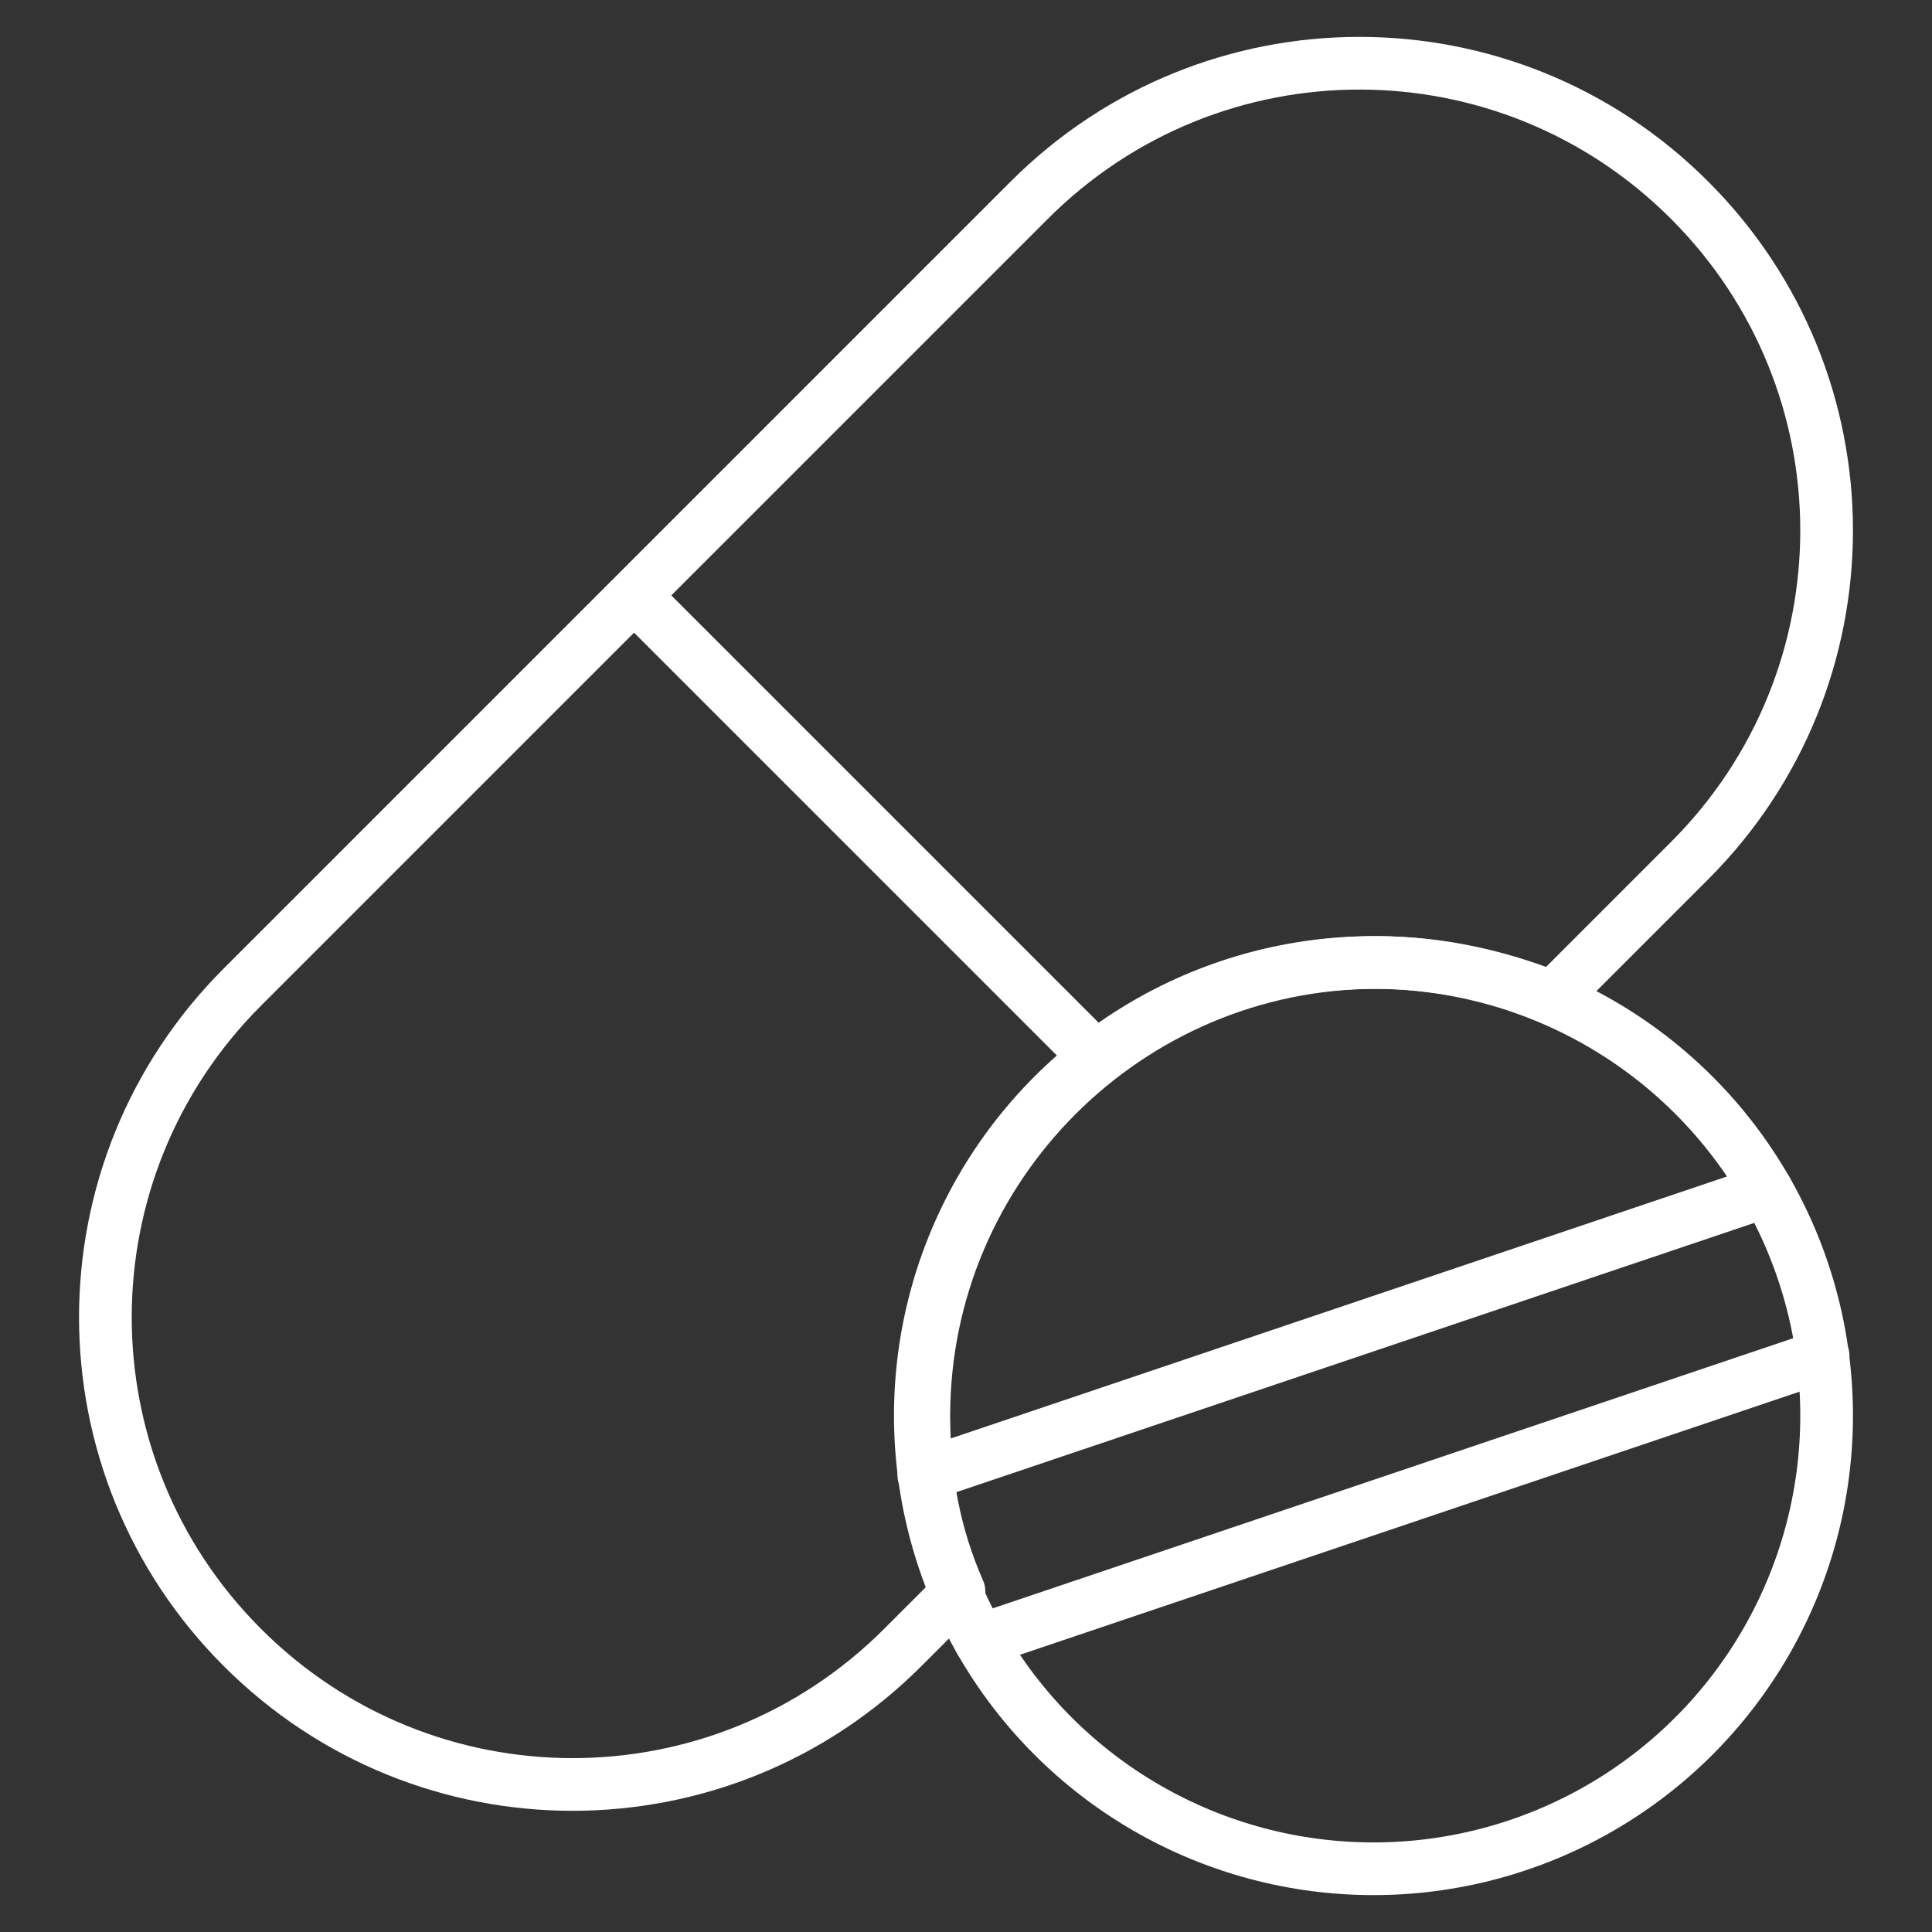 <?xml version="1.0" encoding="utf-8"?>
<!-- Generator: Adobe Illustrator 24.0.2, SVG Export Plug-In . SVG Version: 6.00 Build 0)  -->
<!DOCTYPE svg PUBLIC "-//W3C//DTD SVG 1.1//EN" "http://www.w3.org/Graphics/SVG/1.1/DTD/svg11.dtd">
<svg version="1.1" xmlns="http://www.w3.org/2000/svg" xmlns:xlink="http://www.w3.org/1999/xlink" x="0px" y="0px"
	 viewBox="0 0 55 55" style="enable-background:new 0 0 55 55;" xml:space="preserve">
<rect x="0" y="0" width="55" height="55" fill="#333333" stroke="none"/>
<g id="Calque_2" style="display:none;">
	<rect x="-1" y="-1" style="display:inline;fill:#004F92;" width="57" height="57"/>
</g>
<g id="Calque_1">
	<g>
		<line style="fill:none;stroke:#FFFFFF;stroke-width:1.5;stroke-linecap:round;stroke-linejoin:round;" x1="18.3" y1="17.2" x2="30.7" y2="29.6"/>
		<circle style="fill:none;stroke:#FFFFFF;stroke-width:1.5;stroke-linecap:round;stroke-linejoin:round;" cx="39.1" cy="40.3" r="12.9"/>
		<g>
			<line style="fill:none;stroke:#FFFFFF;stroke-width:1.5;stroke-linecap:round;stroke-linejoin:round;" x1="27.9" y1="46.7" x2="51.9" y2="38.6"/>
			<line style="fill:none;stroke:#FFFFFF;stroke-width:1.5;stroke-linecap:round;stroke-linejoin:round;" x1="26.3" y1="42" x2="50.3" y2="33.9"/>
		</g>
		<path style="fill:none;stroke:#FFFFFF;stroke-width:1.5;stroke-linecap:round;stroke-linejoin:round;" d="M26.3,40.3c0-7.1,5.8-12.9,12.9-12.9c1.8,0,3.5,0.4,5,1l3.9-3.9c5.2-5.2,5.2-13.6,0-18.8s-13.6-5.2-18.8,0
			L6.9,28.1c-5.2,5.2-5.2,13.6,0,18.8c5.2,5.2,13.6,5.2,18.8,0l1.6-1.6C26.6,43.7,26.3,42.1,26.3,40.3z"/>
	</g>
</g>
</svg>
